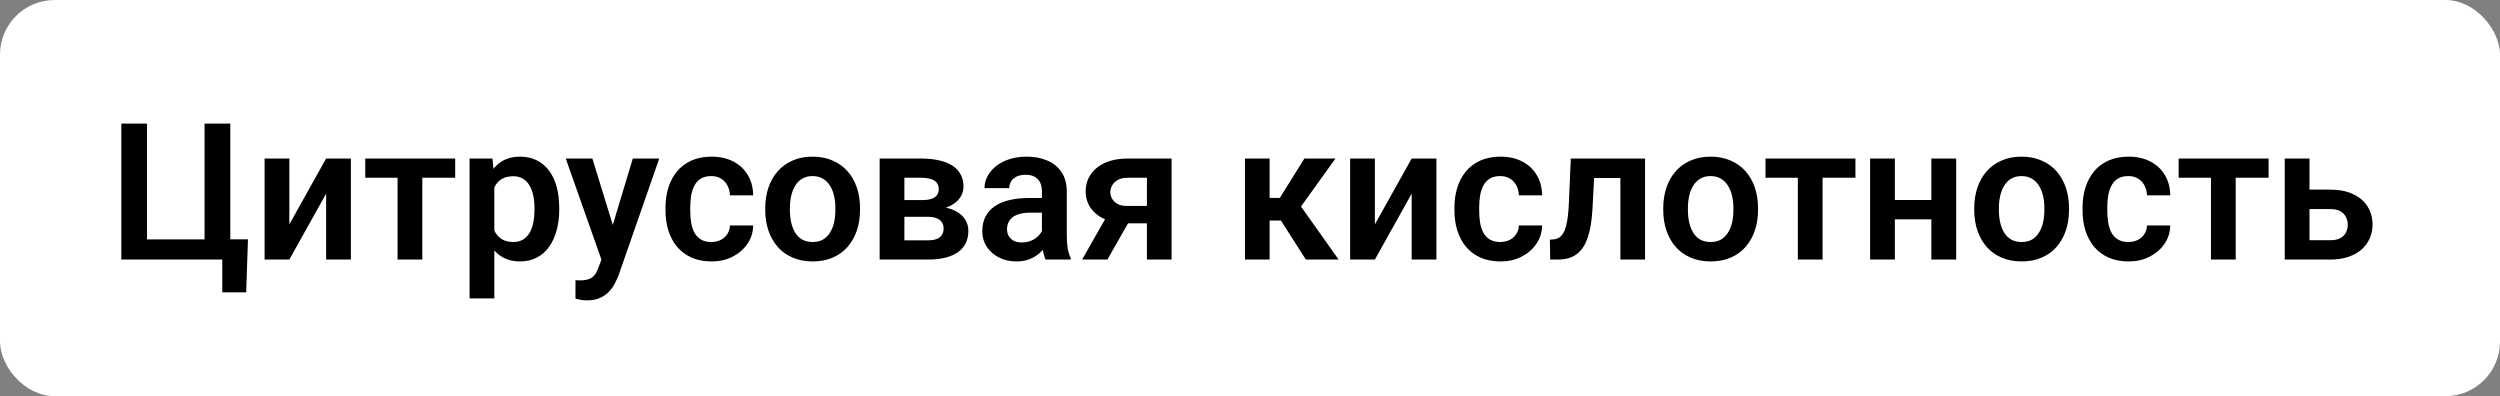 <?xml version="1.0" encoding="UTF-8"?> <svg xmlns="http://www.w3.org/2000/svg" width="183" height="29" viewBox="0 0 183 29" fill="none"><rect x="0" y="0" width="183" height="29" fill="#808080" stroke="none"/><rect width="183" height="29" rx="4" fill="white"></rect><path d="M18.151 17.517L18.021 21.399H16.271V19H15.417V17.517H18.151ZM8.882 19V9.047H10.762V17.523H14.973V9.047H16.859V19H8.882ZM21.18 16.423L23.873 11.604H25.685V19H23.873V14.174L21.18 19H19.368V11.604H21.18V16.423ZM30.914 11.604V19H29.102V11.604H30.914ZM33.32 11.604V13.012H26.737V11.604H33.32ZM36.185 13.025V21.844H34.373V11.604H36.048L36.185 13.025ZM40.935 15.227V15.37C40.935 15.908 40.872 16.407 40.744 16.867C40.621 17.323 40.439 17.722 40.197 18.064C39.956 18.401 39.655 18.665 39.295 18.856C38.94 19.043 38.529 19.137 38.065 19.137C37.609 19.137 37.212 19.05 36.875 18.877C36.538 18.699 36.253 18.449 36.02 18.125C35.788 17.801 35.601 17.425 35.46 16.997C35.323 16.564 35.221 16.092 35.152 15.582V15.124C35.221 14.582 35.323 14.089 35.46 13.648C35.601 13.201 35.788 12.816 36.02 12.492C36.253 12.164 36.535 11.911 36.868 11.733C37.205 11.556 37.6 11.467 38.051 11.467C38.52 11.467 38.933 11.556 39.288 11.733C39.648 11.911 39.951 12.166 40.197 12.499C40.443 12.832 40.628 13.228 40.751 13.688C40.874 14.149 40.935 14.662 40.935 15.227ZM39.124 15.37V15.227C39.124 14.898 39.094 14.595 39.035 14.317C38.976 14.035 38.885 13.789 38.762 13.579C38.639 13.365 38.479 13.199 38.283 13.08C38.087 12.962 37.85 12.902 37.572 12.902C37.294 12.902 37.055 12.948 36.855 13.039C36.654 13.13 36.49 13.26 36.362 13.429C36.235 13.597 36.134 13.798 36.062 14.03C35.993 14.258 35.948 14.511 35.925 14.789V15.924C35.966 16.261 36.046 16.564 36.164 16.833C36.283 17.102 36.456 17.316 36.684 17.476C36.916 17.635 37.217 17.715 37.586 17.715C37.864 17.715 38.101 17.653 38.297 17.53C38.493 17.407 38.652 17.239 38.775 17.024C38.898 16.806 38.987 16.555 39.042 16.273C39.097 15.99 39.124 15.689 39.124 15.37ZM44.34 18.18L46.322 11.604H48.257L45.29 20.121C45.222 20.303 45.133 20.502 45.023 20.716C44.919 20.93 44.777 21.133 44.6 21.324C44.422 21.52 44.199 21.68 43.93 21.803C43.665 21.926 43.344 21.987 42.966 21.987C42.802 21.987 42.656 21.976 42.528 21.953C42.401 21.93 42.266 21.901 42.125 21.864V20.511C42.171 20.515 42.223 20.518 42.282 20.518C42.346 20.522 42.401 20.524 42.446 20.524C42.711 20.524 42.929 20.492 43.102 20.429C43.276 20.369 43.415 20.271 43.52 20.135C43.629 20.003 43.72 19.829 43.793 19.615L44.34 18.18ZM43.362 11.604L45.037 17.052L45.331 18.959L44.087 19.185L41.414 11.604H43.362ZM52.071 17.715C52.327 17.715 52.554 17.665 52.755 17.564C52.955 17.464 53.115 17.323 53.233 17.141C53.356 16.958 53.422 16.746 53.432 16.505H55.134C55.125 17.006 54.983 17.455 54.71 17.852C54.437 18.248 54.072 18.562 53.616 18.795C53.165 19.023 52.659 19.137 52.099 19.137C51.529 19.137 51.032 19.041 50.608 18.85C50.185 18.658 49.831 18.392 49.549 18.05C49.271 17.708 49.061 17.311 48.92 16.86C48.783 16.409 48.715 15.926 48.715 15.411V15.192C48.715 14.677 48.783 14.194 48.92 13.743C49.061 13.292 49.271 12.896 49.549 12.554C49.831 12.212 50.185 11.945 50.608 11.754C51.032 11.562 51.527 11.467 52.092 11.467C52.689 11.467 53.213 11.583 53.664 11.815C54.12 12.048 54.475 12.376 54.73 12.8C54.99 13.224 55.125 13.723 55.134 14.297H53.432C53.422 14.033 53.363 13.796 53.254 13.586C53.145 13.376 52.99 13.208 52.789 13.08C52.589 12.953 52.345 12.889 52.058 12.889C51.752 12.889 51.497 12.953 51.292 13.08C51.092 13.208 50.934 13.383 50.82 13.606C50.711 13.825 50.633 14.071 50.588 14.345C50.547 14.614 50.526 14.896 50.526 15.192V15.411C50.526 15.712 50.547 15.999 50.588 16.273C50.633 16.546 50.711 16.792 50.82 17.011C50.934 17.225 51.092 17.396 51.292 17.523C51.497 17.651 51.757 17.715 52.071 17.715ZM56.016 15.377V15.233C56.016 14.691 56.093 14.192 56.248 13.736C56.403 13.276 56.629 12.877 56.925 12.54C57.221 12.203 57.583 11.941 58.012 11.754C58.44 11.562 58.928 11.467 59.475 11.467C60.031 11.467 60.523 11.562 60.951 11.754C61.384 11.941 61.749 12.203 62.045 12.54C62.341 12.877 62.567 13.276 62.722 13.736C62.877 14.192 62.954 14.691 62.954 15.233V15.377C62.954 15.915 62.877 16.414 62.722 16.874C62.567 17.33 62.341 17.729 62.045 18.07C61.749 18.408 61.386 18.67 60.958 18.856C60.53 19.043 60.04 19.137 59.488 19.137C58.941 19.137 58.452 19.043 58.019 18.856C57.586 18.67 57.221 18.408 56.925 18.07C56.629 17.729 56.403 17.33 56.248 16.874C56.093 16.414 56.016 15.915 56.016 15.377ZM57.82 15.233V15.377C57.82 15.7 57.852 16.004 57.916 16.286C57.98 16.569 58.078 16.817 58.21 17.031C58.342 17.245 58.513 17.414 58.723 17.537C58.937 17.656 59.192 17.715 59.488 17.715C59.78 17.715 60.031 17.656 60.24 17.537C60.45 17.414 60.621 17.245 60.753 17.031C60.89 16.817 60.99 16.569 61.054 16.286C61.117 16.004 61.149 15.7 61.149 15.377V15.233C61.149 14.914 61.117 14.616 61.054 14.338C60.99 14.055 60.89 13.807 60.753 13.593C60.621 13.374 60.448 13.203 60.233 13.08C60.024 12.953 59.771 12.889 59.475 12.889C59.183 12.889 58.932 12.953 58.723 13.08C58.513 13.203 58.342 13.374 58.21 13.593C58.078 13.807 57.98 14.055 57.916 14.338C57.852 14.616 57.82 14.914 57.82 15.233ZM67.903 15.869H65.559L65.545 14.646H67.473C67.76 14.646 67.995 14.616 68.177 14.557C68.359 14.497 68.493 14.409 68.58 14.29C68.671 14.171 68.717 14.028 68.717 13.859C68.717 13.713 68.689 13.588 68.635 13.483C68.58 13.374 68.498 13.285 68.389 13.217C68.284 13.148 68.149 13.098 67.985 13.066C67.826 13.03 67.639 13.012 67.425 13.012H66.201V19H64.39V11.604H67.425C67.903 11.604 68.334 11.647 68.717 11.733C69.1 11.815 69.425 11.941 69.694 12.109C69.963 12.278 70.168 12.492 70.31 12.752C70.455 13.007 70.528 13.308 70.528 13.654C70.528 13.882 70.478 14.096 70.378 14.297C70.278 14.497 70.13 14.675 69.934 14.83C69.738 14.985 69.496 15.113 69.209 15.213C68.922 15.309 68.594 15.368 68.225 15.391L67.903 15.869ZM67.903 19H65.073L65.743 17.592H67.903C68.168 17.592 68.386 17.56 68.56 17.496C68.733 17.428 68.86 17.33 68.942 17.202C69.029 17.075 69.072 16.92 69.072 16.737C69.072 16.56 69.031 16.407 68.949 16.279C68.872 16.147 68.746 16.047 68.573 15.979C68.405 15.906 68.181 15.869 67.903 15.869H66.037L66.051 14.646H68.218L68.696 15.131C69.189 15.163 69.596 15.263 69.92 15.432C70.243 15.596 70.485 15.805 70.644 16.061C70.804 16.311 70.884 16.587 70.884 16.888C70.884 17.239 70.818 17.546 70.686 17.811C70.553 18.075 70.36 18.296 70.105 18.474C69.849 18.647 69.537 18.779 69.168 18.87C68.799 18.957 68.377 19 67.903 19ZM76.27 17.428V14.017C76.27 13.766 76.227 13.55 76.141 13.367C76.054 13.185 75.922 13.044 75.744 12.943C75.566 12.843 75.341 12.793 75.067 12.793C74.826 12.793 74.614 12.834 74.432 12.916C74.254 12.998 74.117 13.114 74.022 13.265C73.926 13.411 73.878 13.579 73.878 13.771H72.066C72.066 13.465 72.139 13.176 72.285 12.902C72.431 12.624 72.638 12.378 72.907 12.164C73.181 11.945 73.507 11.774 73.885 11.651C74.268 11.528 74.696 11.467 75.17 11.467C75.731 11.467 76.23 11.562 76.667 11.754C77.109 11.941 77.455 12.223 77.706 12.602C77.961 12.98 78.089 13.456 78.089 14.03V17.257C78.089 17.626 78.112 17.943 78.157 18.207C78.207 18.467 78.28 18.692 78.376 18.884V19H76.537C76.451 18.813 76.384 18.576 76.339 18.289C76.293 17.997 76.27 17.71 76.27 17.428ZM76.523 14.495L76.537 15.568H75.395C75.113 15.568 74.865 15.598 74.65 15.657C74.436 15.712 74.261 15.794 74.124 15.903C73.987 16.008 73.885 16.136 73.816 16.286C73.748 16.432 73.714 16.598 73.714 16.785C73.714 16.967 73.755 17.131 73.837 17.277C73.924 17.423 74.046 17.539 74.206 17.626C74.37 17.708 74.561 17.749 74.78 17.749C75.099 17.749 75.377 17.685 75.614 17.558C75.851 17.425 76.036 17.266 76.168 17.079C76.3 16.892 76.371 16.715 76.38 16.546L76.899 17.325C76.836 17.512 76.74 17.71 76.612 17.92C76.485 18.13 76.321 18.326 76.12 18.508C75.92 18.69 75.678 18.84 75.395 18.959C75.113 19.078 74.785 19.137 74.411 19.137C73.933 19.137 73.504 19.041 73.126 18.85C72.748 18.658 72.449 18.396 72.231 18.064C72.012 17.731 71.902 17.352 71.902 16.929C71.902 16.537 71.975 16.19 72.121 15.89C72.267 15.589 72.483 15.336 72.77 15.131C73.058 14.921 73.413 14.764 73.837 14.659C74.265 14.55 74.755 14.495 75.307 14.495H76.523ZM81.288 15.35H83.141L81.062 19H79.21L81.288 15.35ZM82.546 11.604H85.759V19H83.954V13.012H82.546C82.259 13.012 82.019 13.064 81.828 13.169C81.641 13.274 81.502 13.408 81.411 13.572C81.32 13.732 81.274 13.896 81.274 14.065C81.274 14.229 81.318 14.388 81.404 14.543C81.491 14.698 81.623 14.825 81.801 14.926C81.983 15.026 82.211 15.076 82.484 15.076H84.597V16.348H82.484C82.015 16.348 81.593 16.291 81.22 16.177C80.851 16.058 80.534 15.894 80.269 15.685C80.01 15.475 79.811 15.229 79.675 14.946C79.538 14.659 79.47 14.347 79.47 14.01C79.47 13.663 79.538 13.344 79.675 13.053C79.816 12.761 80.019 12.506 80.283 12.287C80.552 12.068 80.876 11.9 81.254 11.781C81.637 11.663 82.067 11.604 82.546 11.604ZM92.936 11.604V19H91.132V11.604H92.936ZM97.756 11.604L94.495 16.143H92.574L92.349 14.488H93.682L95.48 11.604H97.756ZM95.589 19L93.565 15.828L95.069 14.885L97.988 19H95.589ZM100.641 16.423L103.334 11.604H105.146V19H103.334V14.174L100.641 19H98.829V11.604H100.641V16.423ZM109.821 17.715C110.076 17.715 110.304 17.665 110.505 17.564C110.705 17.464 110.865 17.323 110.983 17.141C111.106 16.958 111.173 16.746 111.182 16.505H112.884C112.875 17.006 112.733 17.455 112.46 17.852C112.187 18.248 111.822 18.562 111.366 18.795C110.915 19.023 110.409 19.137 109.849 19.137C109.279 19.137 108.782 19.041 108.358 18.85C107.935 18.658 107.581 18.392 107.299 18.05C107.021 17.708 106.811 17.311 106.67 16.86C106.533 16.409 106.465 15.926 106.465 15.411V15.192C106.465 14.677 106.533 14.194 106.67 13.743C106.811 13.292 107.021 12.896 107.299 12.554C107.581 12.212 107.935 11.945 108.358 11.754C108.782 11.562 109.277 11.467 109.842 11.467C110.439 11.467 110.963 11.583 111.414 11.815C111.87 12.048 112.225 12.376 112.48 12.8C112.74 13.224 112.875 13.723 112.884 14.297H111.182C111.173 14.033 111.113 13.796 111.004 13.586C110.895 13.376 110.74 13.208 110.539 13.08C110.339 12.953 110.095 12.889 109.808 12.889C109.502 12.889 109.247 12.953 109.042 13.08C108.841 13.208 108.684 13.383 108.57 13.606C108.461 13.825 108.383 14.071 108.338 14.345C108.297 14.614 108.276 14.896 108.276 15.192V15.411C108.276 15.712 108.297 15.999 108.338 16.273C108.383 16.546 108.461 16.792 108.57 17.011C108.684 17.225 108.841 17.396 109.042 17.523C109.247 17.651 109.507 17.715 109.821 17.715ZM119.057 11.604V13.032H115.434V11.604H119.057ZM120.417 11.604V19H118.612V11.604H120.417ZM114.982 11.604H116.767L116.568 15.295C116.536 15.837 116.479 16.314 116.397 16.724C116.315 17.129 116.206 17.478 116.069 17.77C115.933 18.057 115.766 18.291 115.57 18.474C115.374 18.656 115.146 18.79 114.887 18.877C114.632 18.959 114.344 19 114.025 19H113.472L113.451 17.544L113.711 17.523C113.87 17.51 114.007 17.466 114.121 17.394C114.24 17.321 114.34 17.216 114.422 17.079C114.508 16.942 114.579 16.767 114.634 16.553C114.693 16.334 114.739 16.079 114.771 15.787C114.807 15.491 114.832 15.149 114.846 14.762L114.982 11.604ZM121.75 15.377V15.233C121.75 14.691 121.827 14.192 121.982 13.736C122.137 13.276 122.363 12.877 122.659 12.54C122.955 12.203 123.318 11.941 123.746 11.754C124.174 11.562 124.662 11.467 125.209 11.467C125.765 11.467 126.257 11.562 126.686 11.754C127.118 11.941 127.483 12.203 127.779 12.54C128.076 12.877 128.301 13.276 128.456 13.736C128.611 14.192 128.688 14.691 128.688 15.233V15.377C128.688 15.915 128.611 16.414 128.456 16.874C128.301 17.33 128.076 17.729 127.779 18.07C127.483 18.408 127.121 18.67 126.692 18.856C126.264 19.043 125.774 19.137 125.223 19.137C124.676 19.137 124.186 19.043 123.753 18.856C123.32 18.67 122.955 18.408 122.659 18.07C122.363 17.729 122.137 17.33 121.982 16.874C121.827 16.414 121.75 15.915 121.75 15.377ZM123.555 15.233V15.377C123.555 15.7 123.587 16.004 123.65 16.286C123.714 16.569 123.812 16.817 123.944 17.031C124.076 17.245 124.247 17.414 124.457 17.537C124.671 17.656 124.926 17.715 125.223 17.715C125.514 17.715 125.765 17.656 125.975 17.537C126.184 17.414 126.355 17.245 126.487 17.031C126.624 16.817 126.724 16.569 126.788 16.286C126.852 16.004 126.884 15.7 126.884 15.377V15.233C126.884 14.914 126.852 14.616 126.788 14.338C126.724 14.055 126.624 13.807 126.487 13.593C126.355 13.374 126.182 13.203 125.968 13.08C125.758 12.953 125.505 12.889 125.209 12.889C124.917 12.889 124.667 12.953 124.457 13.08C124.247 13.203 124.076 13.374 123.944 13.593C123.812 13.807 123.714 14.055 123.65 14.338C123.587 14.616 123.555 14.914 123.555 15.233ZM133.412 11.604V19H131.601V11.604H133.412ZM135.818 11.604V13.012H129.235V11.604H135.818ZM141.93 14.639V16.054H138.136V14.639H141.93ZM138.703 11.604V19H136.892V11.604H138.703ZM143.194 11.604V19H141.376V11.604H143.194ZM144.514 15.377V15.233C144.514 14.691 144.591 14.192 144.746 13.736C144.901 13.276 145.127 12.877 145.423 12.54C145.719 12.203 146.081 11.941 146.51 11.754C146.938 11.562 147.426 11.467 147.973 11.467C148.529 11.467 149.021 11.562 149.449 11.754C149.882 11.941 150.247 12.203 150.543 12.54C150.839 12.877 151.065 13.276 151.22 13.736C151.375 14.192 151.452 14.691 151.452 15.233V15.377C151.452 15.915 151.375 16.414 151.22 16.874C151.065 17.33 150.839 17.729 150.543 18.07C150.247 18.408 149.884 18.67 149.456 18.856C149.028 19.043 148.538 19.137 147.986 19.137C147.439 19.137 146.95 19.043 146.517 18.856C146.084 18.67 145.719 18.408 145.423 18.07C145.127 17.729 144.901 17.33 144.746 16.874C144.591 16.414 144.514 15.915 144.514 15.377ZM146.318 15.233V15.377C146.318 15.7 146.35 16.004 146.414 16.286C146.478 16.569 146.576 16.817 146.708 17.031C146.84 17.245 147.011 17.414 147.221 17.537C147.435 17.656 147.69 17.715 147.986 17.715C148.278 17.715 148.529 17.656 148.738 17.537C148.948 17.414 149.119 17.245 149.251 17.031C149.388 16.817 149.488 16.569 149.552 16.286C149.616 16.004 149.647 15.7 149.647 15.377V15.233C149.647 14.914 149.616 14.616 149.552 14.338C149.488 14.055 149.388 13.807 149.251 13.593C149.119 13.374 148.946 13.203 148.731 13.08C148.522 12.953 148.269 12.889 147.973 12.889C147.681 12.889 147.43 12.953 147.221 13.08C147.011 13.203 146.84 13.374 146.708 13.593C146.576 13.807 146.478 14.055 146.414 14.338C146.35 14.616 146.318 14.914 146.318 15.233ZM155.8 17.715C156.055 17.715 156.283 17.665 156.483 17.564C156.684 17.464 156.843 17.323 156.962 17.141C157.085 16.958 157.151 16.746 157.16 16.505H158.862C158.853 17.006 158.712 17.455 158.438 17.852C158.165 18.248 157.8 18.562 157.345 18.795C156.894 19.023 156.388 19.137 155.827 19.137C155.257 19.137 154.761 19.041 154.337 18.85C153.913 18.658 153.56 18.392 153.277 18.05C152.999 17.708 152.79 17.311 152.648 16.86C152.512 16.409 152.443 15.926 152.443 15.411V15.192C152.443 14.677 152.512 14.194 152.648 13.743C152.79 13.292 152.999 12.896 153.277 12.554C153.56 12.212 153.913 11.945 154.337 11.754C154.761 11.562 155.255 11.467 155.82 11.467C156.417 11.467 156.941 11.583 157.393 11.815C157.848 12.048 158.204 12.376 158.459 12.8C158.719 13.224 158.853 13.723 158.862 14.297H157.16C157.151 14.033 157.092 13.796 156.982 13.586C156.873 13.376 156.718 13.208 156.518 13.08C156.317 12.953 156.073 12.889 155.786 12.889C155.481 12.889 155.226 12.953 155.021 13.08C154.82 13.208 154.663 13.383 154.549 13.606C154.439 13.825 154.362 14.071 154.316 14.345C154.275 14.614 154.255 14.896 154.255 15.192V15.411C154.255 15.712 154.275 15.999 154.316 16.273C154.362 16.546 154.439 16.792 154.549 17.011C154.663 17.225 154.82 17.396 155.021 17.523C155.226 17.651 155.485 17.715 155.8 17.715ZM163.654 11.604V19H161.843V11.604H163.654ZM166.061 11.604V13.012H159.478V11.604H166.061ZM168.405 13.88H170.565C171.222 13.88 171.78 13.989 172.24 14.208C172.705 14.422 173.058 14.723 173.3 15.11C173.546 15.493 173.669 15.938 173.669 16.443C173.669 16.808 173.598 17.148 173.457 17.462C173.32 17.772 173.12 18.043 172.855 18.275C172.591 18.503 172.265 18.681 171.878 18.809C171.495 18.936 171.058 19 170.565 19H167.243V11.604H169.055V17.585H170.565C170.88 17.585 171.131 17.533 171.317 17.428C171.509 17.318 171.646 17.179 171.728 17.011C171.814 16.838 171.857 16.653 171.857 16.457C171.857 16.256 171.814 16.07 171.728 15.896C171.646 15.719 171.509 15.575 171.317 15.466C171.131 15.356 170.88 15.302 170.565 15.302H168.405V13.88Z" fill="black"></path></svg> 